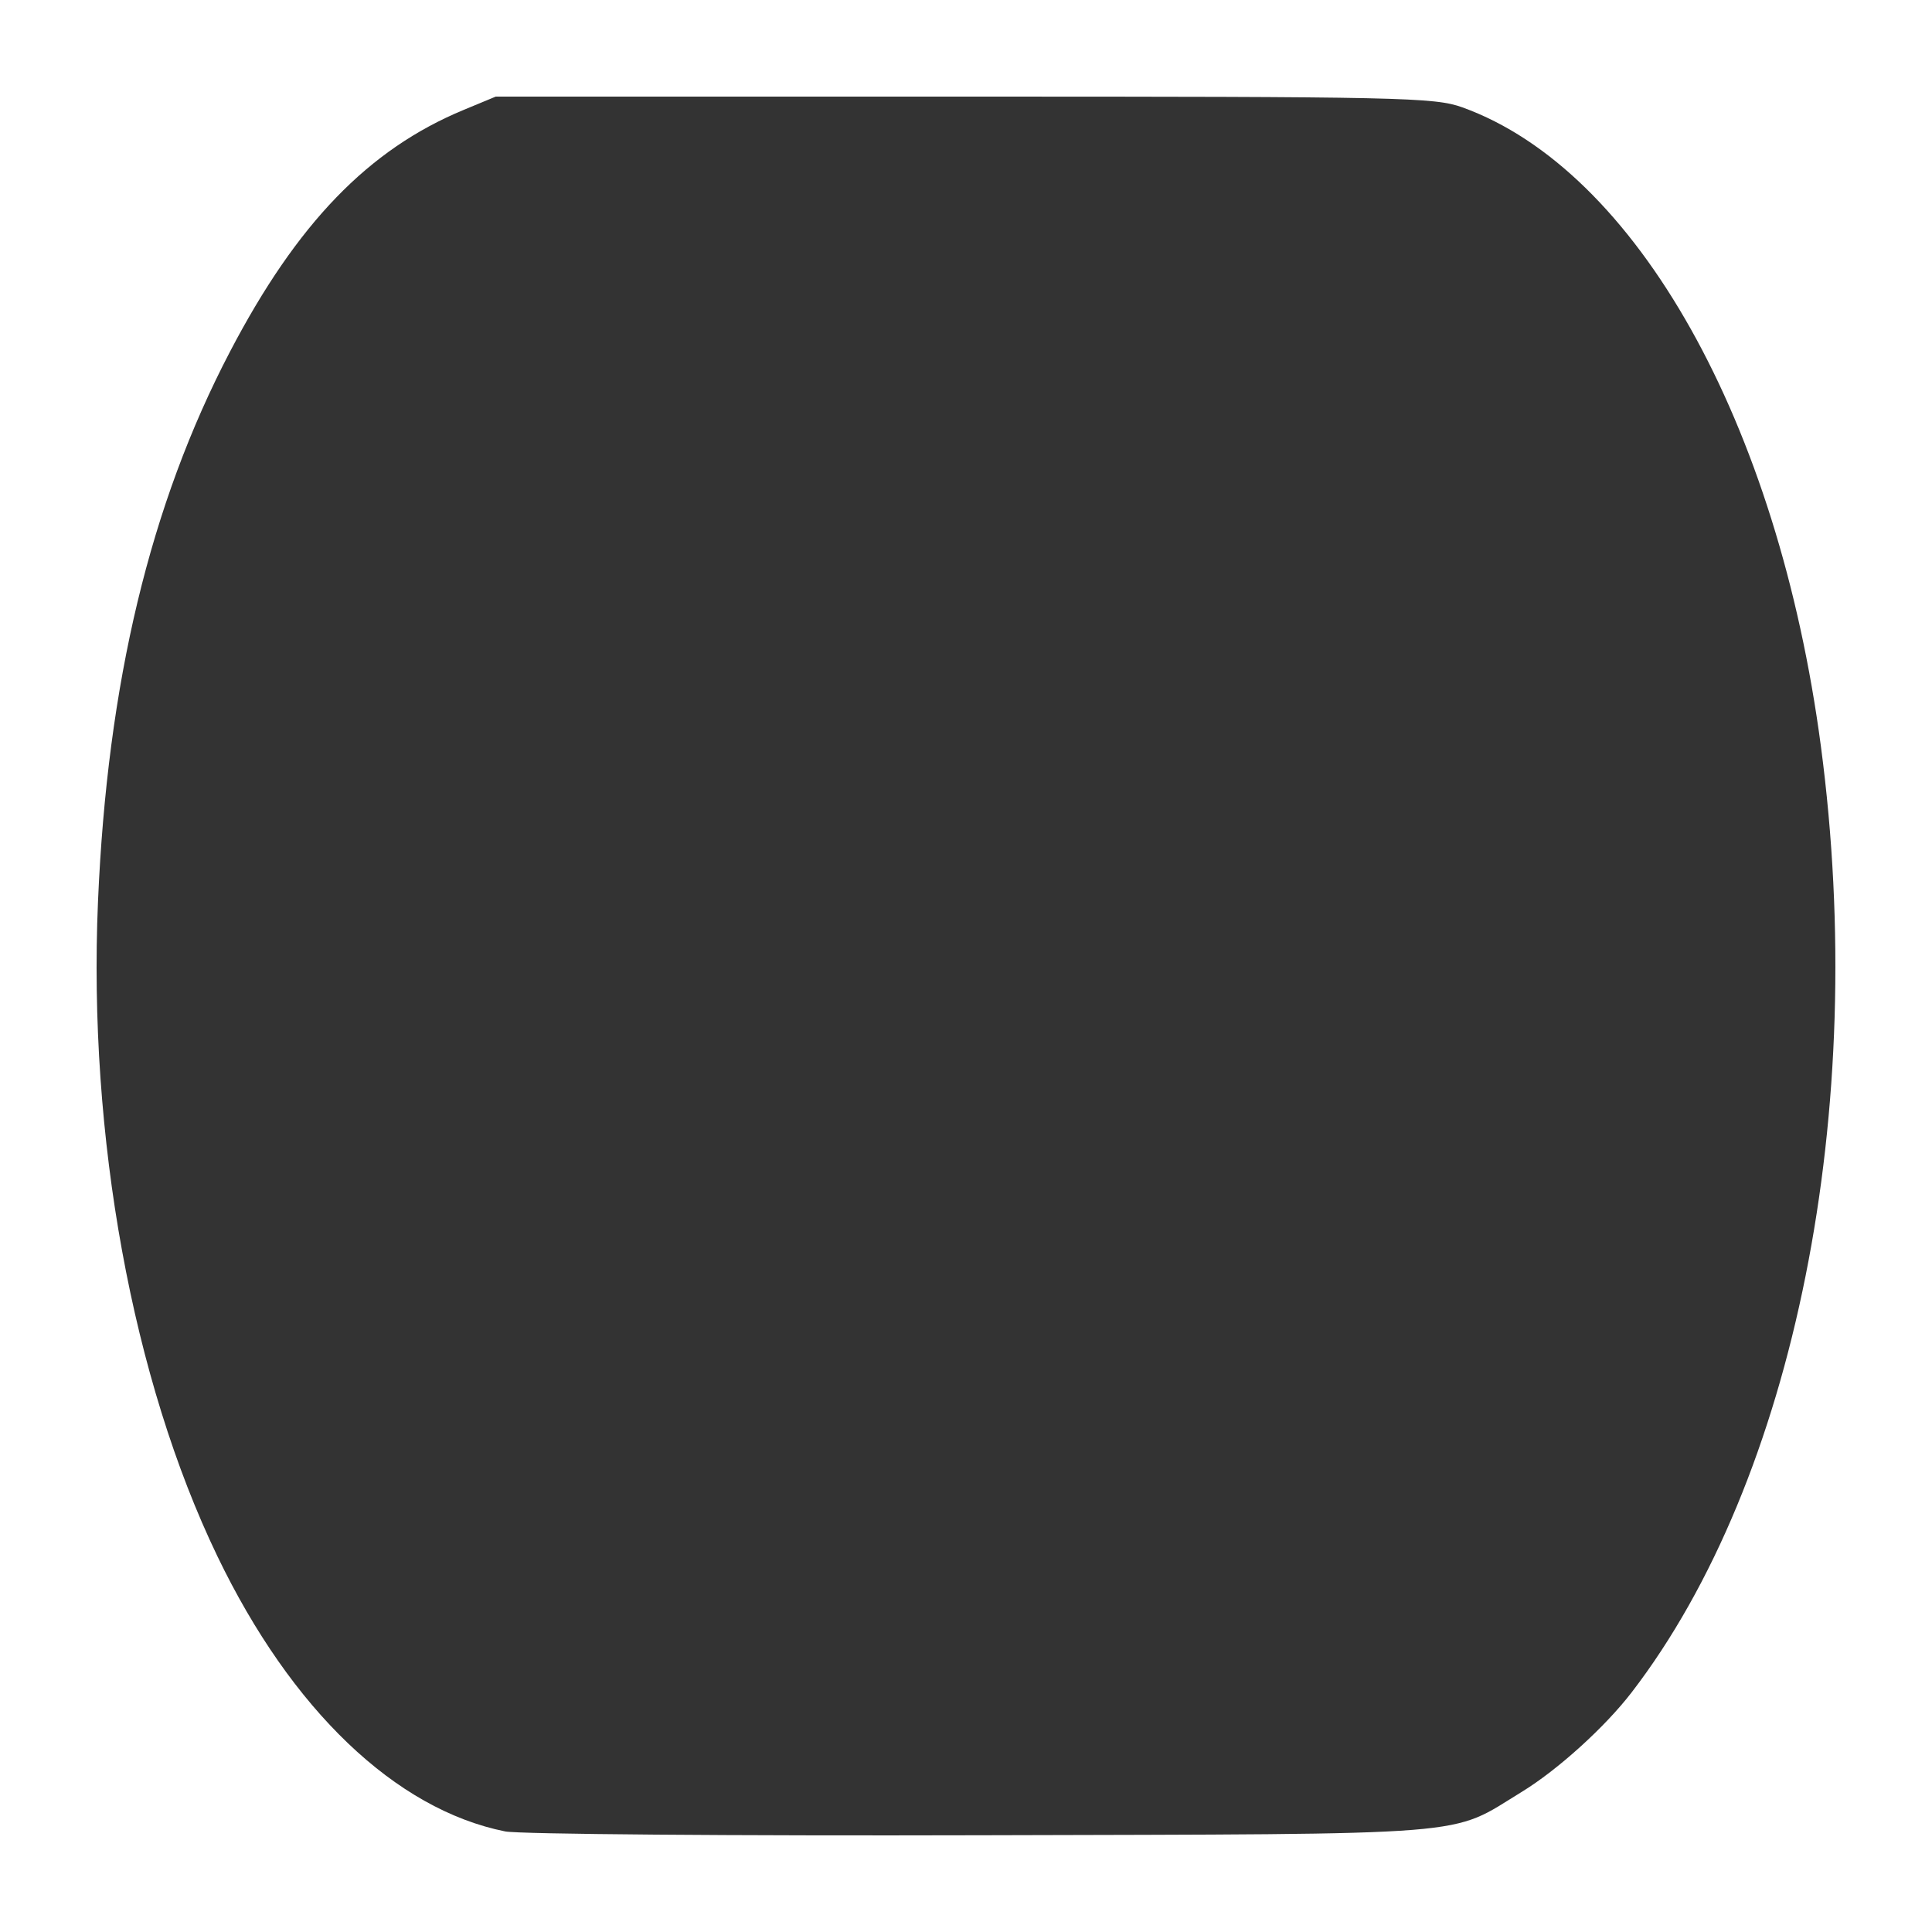 <?xml version="1.0" encoding="UTF-8" standalone="no"?>
<!-- Created with Inkscape (http://www.inkscape.org/) -->

<svg
   width="100mm"
   height="100mm"
   viewBox="0 0 100 100"
   version="1.1"
   id="svg1"
   inkscape:version="1.3.2 (091e20e, 2023-11-25, custom)"
   sodipodi:docname="shape_8.svg"
   xmlns:inkscape="http://www.inkscape.org/namespaces/inkscape"
   xmlns:sodipodi="http://sodipodi.sourceforge.net/DTD/sodipodi-0.dtd"
   xmlns="http://www.w3.org/2000/svg"
   xmlns:svg="http://www.w3.org/2000/svg">
  <sodipodi:namedview
     id="namedview1"
     pagecolor="#ffffff"
     bordercolor="#666666"
     borderopacity="1.0"
     inkscape:showpageshadow="2"
     inkscape:pageopacity="0.0"
     inkscape:pagecheckerboard="0"
     inkscape:deskcolor="#d1d1d1"
     inkscape:document-units="mm"
     inkscape:zoom="0.49558143"
     inkscape:cx="397.51287"
     inkscape:cy="561.96617"
     inkscape:window-width="1278"
     inkscape:window-height="1343"
     inkscape:window-x="1272"
     inkscape:window-y="0"
     inkscape:window-maximized="0"
     inkscape:current-layer="layer1" />
  <defs
     id="defs1" />
  <g
     inkscape:label="Layer 1"
     inkscape:groupmode="layer"
     id="layer1">
    <path
       style="fill:#333333;stroke-width:1"
       d="M 26.148,94.794 C 20.471,93.654 15.084,88.504 11.255,80.556 6.853,71.419 4.553,58.811 5.072,46.665 5.557,35.336 7.769,26.117 11.9,18.21 15.374,11.559 19.072,7.732 23.996,5.69 l 1.663,-0.69 h 24.245 c 22.627,0 24.348,0.037 25.791,0.558 9.001,3.25 16.335,16.319 18.554,33.065 2.493,18.81 -1.34,37.975 -9.795,48.974 -1.387,1.804 -3.831,4.016 -5.697,5.156 -3.788,2.315 -1.967,2.169 -27.958,2.239 -12.843,0.035 -23.936,-0.054 -24.652,-0.198 z"
       id="path1" />
  </g>
</svg>
